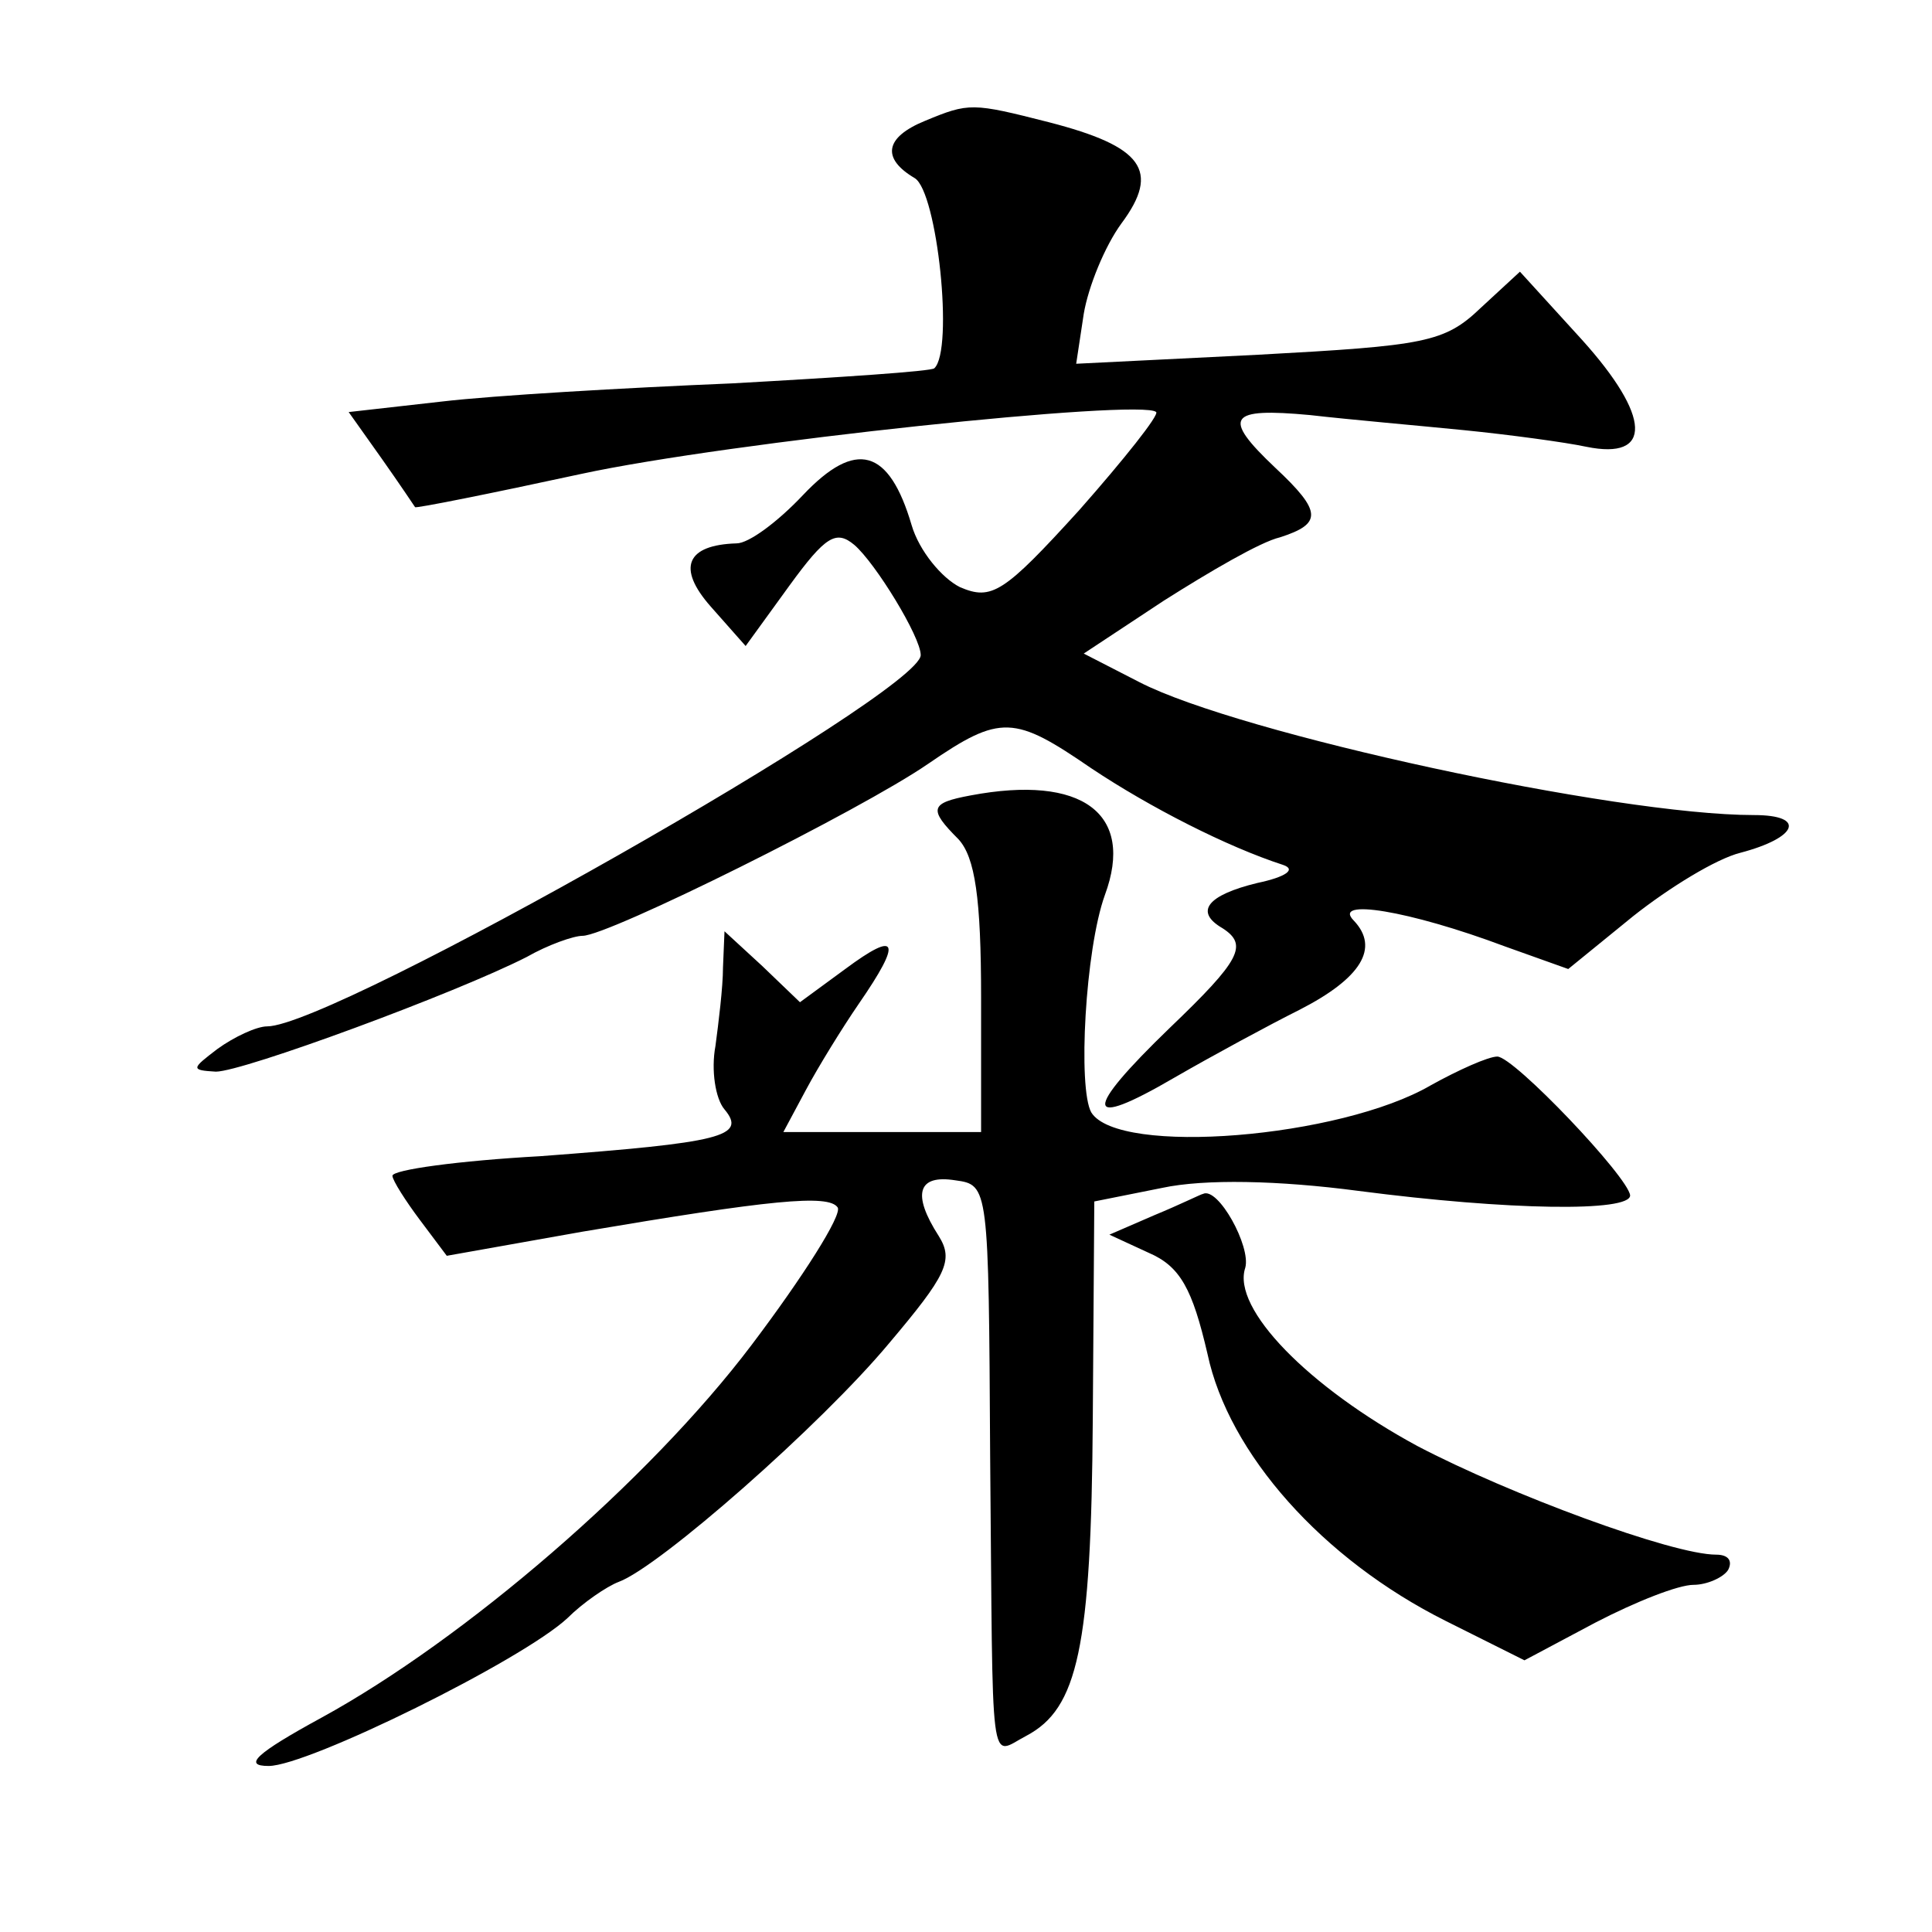 <?xml version="1.0" standalone="no"?>
<!DOCTYPE svg PUBLIC "-//W3C//DTD SVG 20010904//EN"
 "http://www.w3.org/TR/2001/REC-SVG-20010904/DTD/svg10.dtd">
<svg version="1.0" xmlns="http://www.w3.org/2000/svg"
 width="128pt" height="128pt" viewBox="0 0 128 128"
 preserveAspectRatio="xMidYMid meet">
<g transform="translate(0,128) scale(0.1,-0.1)"
fill="#0" stroke="none">
<path d="M613 1200 c-27 -11 -29 -25 -7 -38 15 -9 26 -114 13 -126 -2 -2 -62 -6
-134 -10 -72 -3 -158 -8 -192 -12 l-62 -7 22 -31 c12 -17 22 -32 22 -32 0 -1 50
9 110 22 97 21 372 50 381 41 2 -2 -21 -31 -51 -65 -50 -55 -58 -60 -79 -51 -12
6 -27 24 -32 41 -15 51 -37 57 -72 20 -17 -18 -36 -32 -44 -32 -33 -1 -40 -16 -17
-42 l23 -26 29 40 c24 33 31 37 43 27 14 -12 44 -61 44 -73 0 -25 -389 -246 -433
-246 -7 0 -22 -7 -33 -15 -17 -13 -18 -14 -1 -15 18 0 159 52 206 76 14 8 31 14
37 14 17 0 184 83 229 114 48 33 57 32 108 -3 39 -26 90 -52 127 -64 9 -3 2 -8
-17 -12 -33 -8 -42 -19 -23 -30 17 -11 12 -21 -35 -66 -58 -56 -57 -68 3 -33 26
15 63 35 83 45 41 21 53 41 36 59 -15 15 36 7 100 -17 l42 -15 43 35 c24 19 55
38 71 42 38 10 44 25 9 25 -92 0 -341 54 -407 88 l-37 19 53 35 c30 19 64 39 77
42 28 9 28 17 -3 46 -36 34 -31 40 23 35 26 -3 72 -7 102 -10 30 -3 67 -8 81 -11
44 -9 43 20 -3 71 l-41 45 -26 -24 c-24 -23 -37 -25 -147 -31 l-121 -6 5 33 c3
18 14 45 25 60 26 35 14 51 -48 67 -51 13 -53 13 -82 1z M643 753 c-27 -5 -28 -9
-8 -29 11 -12 15 -39 15 -105 l0 -89 -65 0 -66 0 15 28 c8 15 24 41 35 57 29 42
26 49 -9 23 l-30 -22 -25 24 -25 23 -1 -24 c0 -13 -3 -37 -5 -52 -3 -16 0 -35 6
-42 15 -18 -2 -22 -122 -31 -54 -3 -98 -9 -98 -13 0 -3 9 -17 18 -29 l18 -24 90
16 c124 21 163 25 169 16 3 -5 -23 -46 -57 -91 -68 -90 -190 -195 -285 -247 -44
-24 -52 -32 -35 -32 26 0 168 70 198 98 10 10 26 21 34 24 27 10 134 104 179 158
38 45 43 55 33 71 -18 28 -14 41 11 37 22 -3 22 -4 23 -183 2 -215 -1 -198 24 -185
34 18 43 58 44 210 l1 144 45 9 c28 6 77 5 130 -2 100 -13 180 -14 180 -3 -1 12
-77 92 -88 92 -6 0 -26 -9 -44 -19 -60 -35 -207 -47 -225 -18 -9 16 -4 108 9 144
20 54 -15 80 -89 66z M765 475 l-30 -13 26 -12 c21 -9 29 -24 39 -67 14 -66 76
-136 158 -177 l52 -26 47 25 c27 14 55 25 65 25 9 0 20 5 23 10 3 6 0 10 -8 10
-29 0 -137 40 -198 72 -72 39 -123 91 -114 118 4 14 -18 54 -28 49 -1 0 -15 -7
-32 -14z"/>
</g>
</svg>
